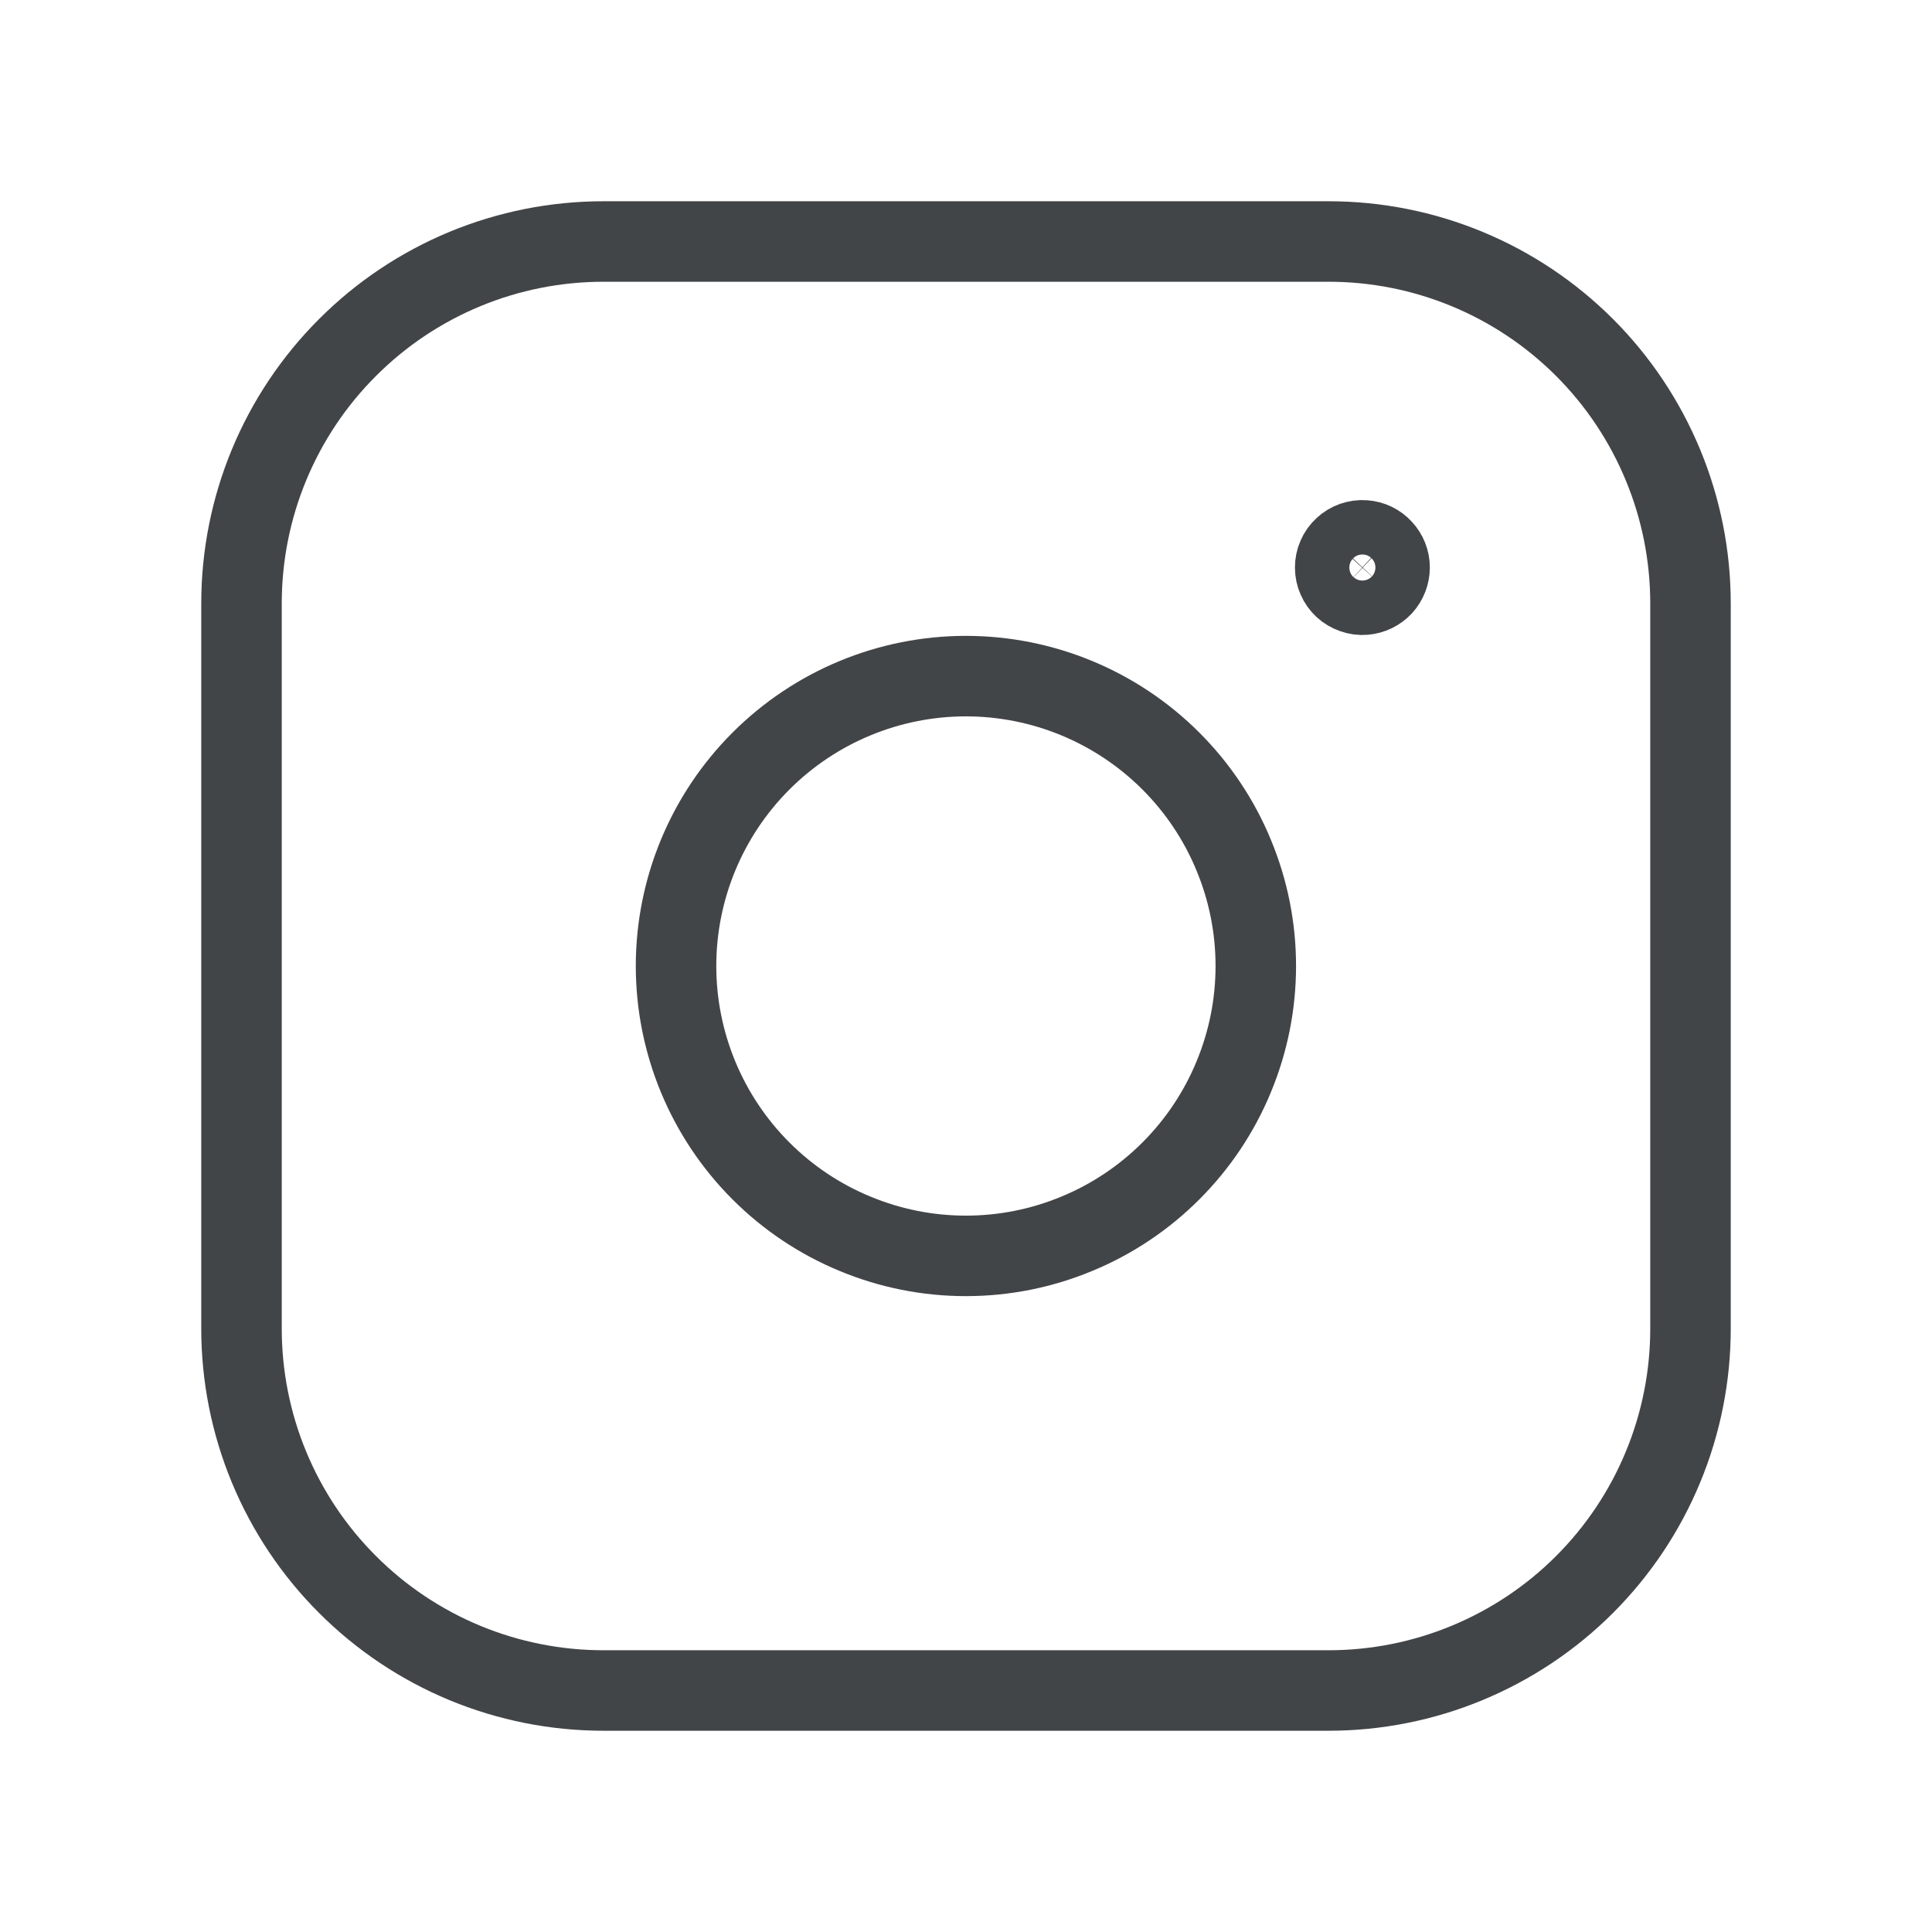 <svg width="24" height="24" viewBox="0 0 24 24" fill="none" xmlns="http://www.w3.org/2000/svg">
<g id="Group">
<path id="Vector" fill-rule="evenodd" clip-rule="evenodd" d="M7.496 3H16.505C17.095 3 17.68 3.116 18.225 3.342C18.771 3.568 19.266 3.899 19.684 4.317C20.101 4.734 20.432 5.23 20.658 5.776C20.884 6.321 21 6.906 21 7.496V16.505C21 17.095 20.884 17.68 20.658 18.225C20.432 18.771 20.101 19.266 19.683 19.684C19.266 20.101 18.77 20.432 18.224 20.658C17.679 20.884 17.094 21 16.504 21H7.496C6.906 21 6.321 20.884 5.775 20.658C5.23 20.432 4.734 20.101 4.317 19.683C3.899 19.266 3.568 18.77 3.342 18.225C3.116 17.679 3 17.095 3 16.504V7.496C3 6.906 3.116 6.321 3.342 5.775C3.568 5.23 3.899 4.734 4.317 4.317C4.734 3.899 5.23 3.568 5.775 3.342C6.321 3.116 6.906 3 7.496 3Z" stroke="#424548" stroke-linecap="round" stroke-linejoin="round"/>
<path id="Vector_2" d="M16.949 6.713C16.902 6.709 16.856 6.716 16.812 6.731C16.768 6.746 16.728 6.771 16.694 6.803C16.66 6.834 16.632 6.873 16.614 6.916C16.595 6.958 16.586 7.004 16.586 7.051C16.586 7.097 16.596 7.144 16.615 7.186C16.633 7.229 16.661 7.267 16.695 7.299C16.729 7.33 16.77 7.354 16.814 7.369C16.858 7.385 16.904 7.391 16.951 7.387C17.036 7.38 17.115 7.341 17.173 7.279C17.23 7.216 17.262 7.134 17.262 7.049C17.262 6.964 17.229 6.882 17.171 6.82C17.113 6.757 17.034 6.719 16.949 6.713Z" stroke="#424548" stroke-linecap="round" stroke-linejoin="round"/>
<path id="Vector_3" fill-rule="evenodd" clip-rule="evenodd" d="M14.545 9.454C14.879 9.788 15.145 10.185 15.325 10.622C15.507 11.059 15.6 11.527 15.6 12C15.6 12.473 15.507 12.941 15.325 13.378C15.145 13.815 14.879 14.212 14.545 14.546C14.211 14.88 13.814 15.146 13.377 15.326C12.94 15.508 12.472 15.601 11.999 15.601C11.526 15.601 11.058 15.508 10.621 15.326C10.184 15.146 9.787 14.88 9.453 14.546C8.778 13.871 8.398 12.955 8.398 12C8.398 11.045 8.778 10.129 9.453 9.454C10.128 8.779 11.044 8.399 11.999 8.399C12.954 8.399 13.87 8.779 14.545 9.454Z" stroke="#424548" stroke-linecap="round" stroke-linejoin="round"/>
</g>
</svg>
